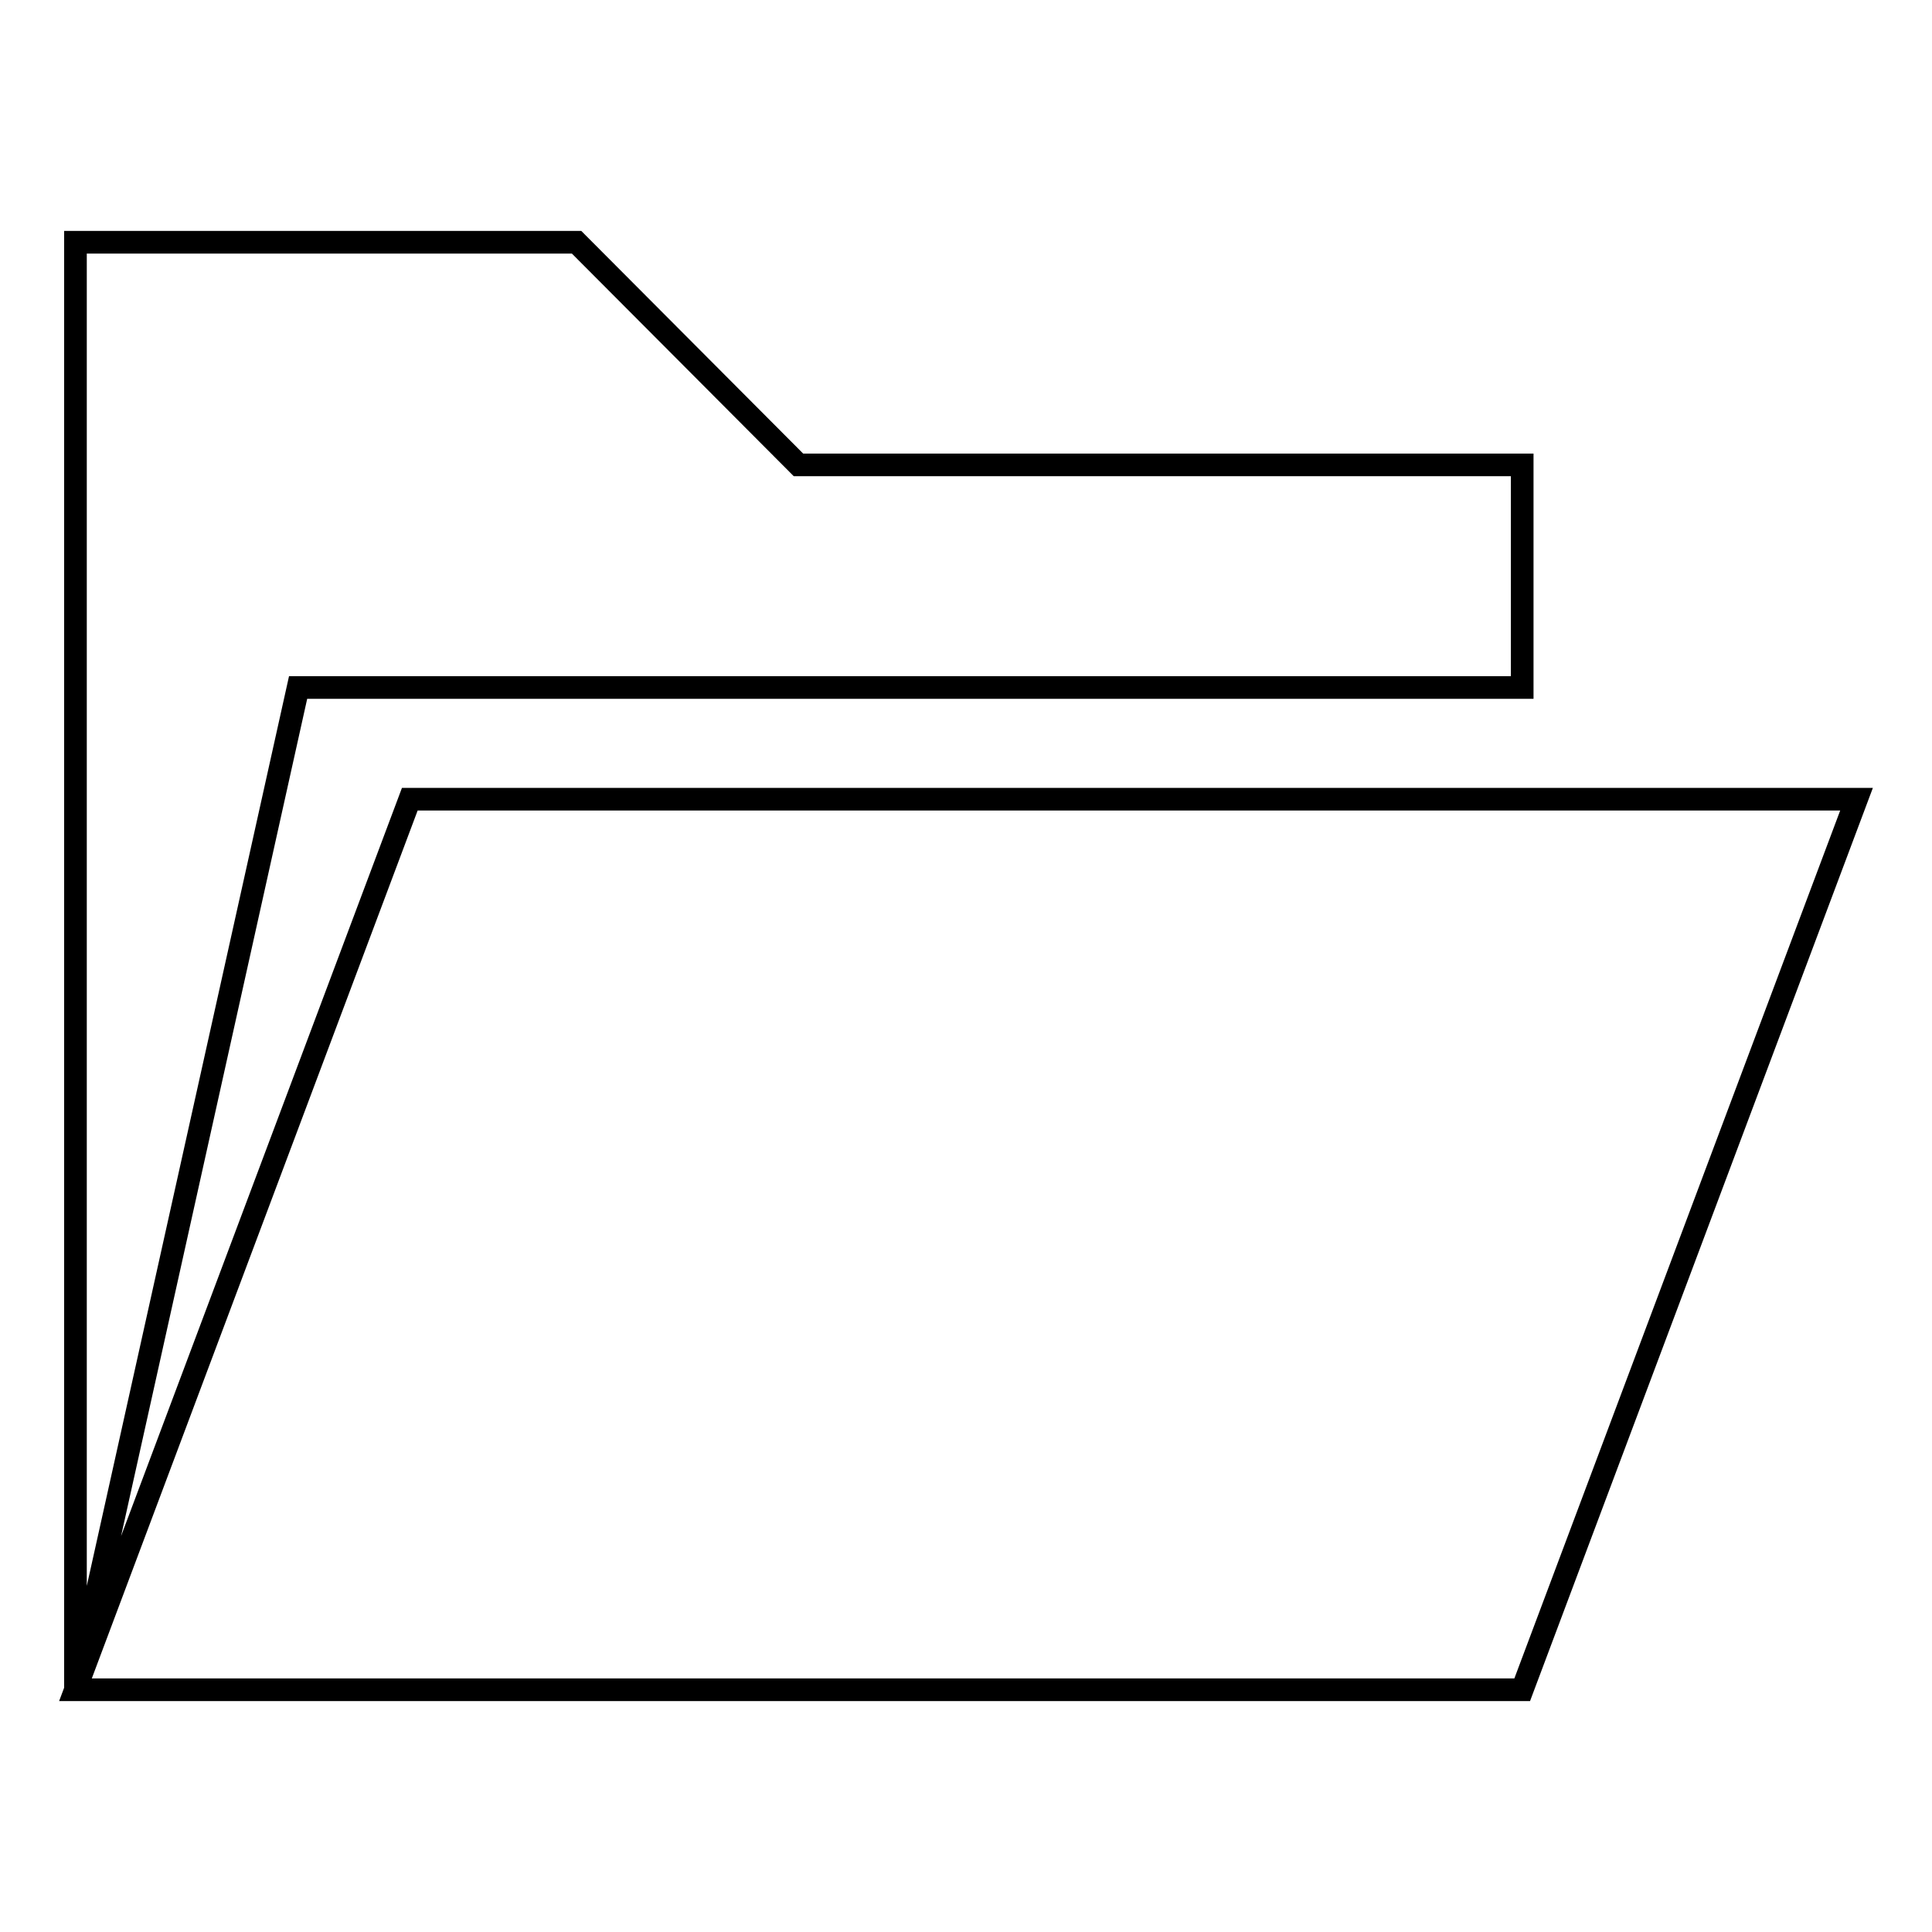 <?xml version="1.0" encoding="utf-8"?>
<!-- Svg Vector Icons : http://www.onlinewebfonts.com/icon -->
<!DOCTYPE svg PUBLIC "-//W3C//DTD SVG 1.1//EN" "http://www.w3.org/Graphics/SVG/1.1/DTD/svg11.dtd">
<svg version="1.1" xmlns="http://www.w3.org/2000/svg" xmlns:xlink="http://www.w3.org/1999/xlink" x="0px" y="0px" viewBox="0 0 256 256" enable-background="new 0 0 256 256" xml:space="preserve">
<g><g><path stroke-width="3" fill-opacity="0" stroke="#000000"  d="M54.3,105.9L10,223.9h191.7l44.3-118H54.3L54.3,105.9z M201.7,91.1V61.6h-95.9L76.4,32.1H10v191.7L39.5,91.1L201.7,91.1L201.7,91.1z"/></g></g>
</svg>